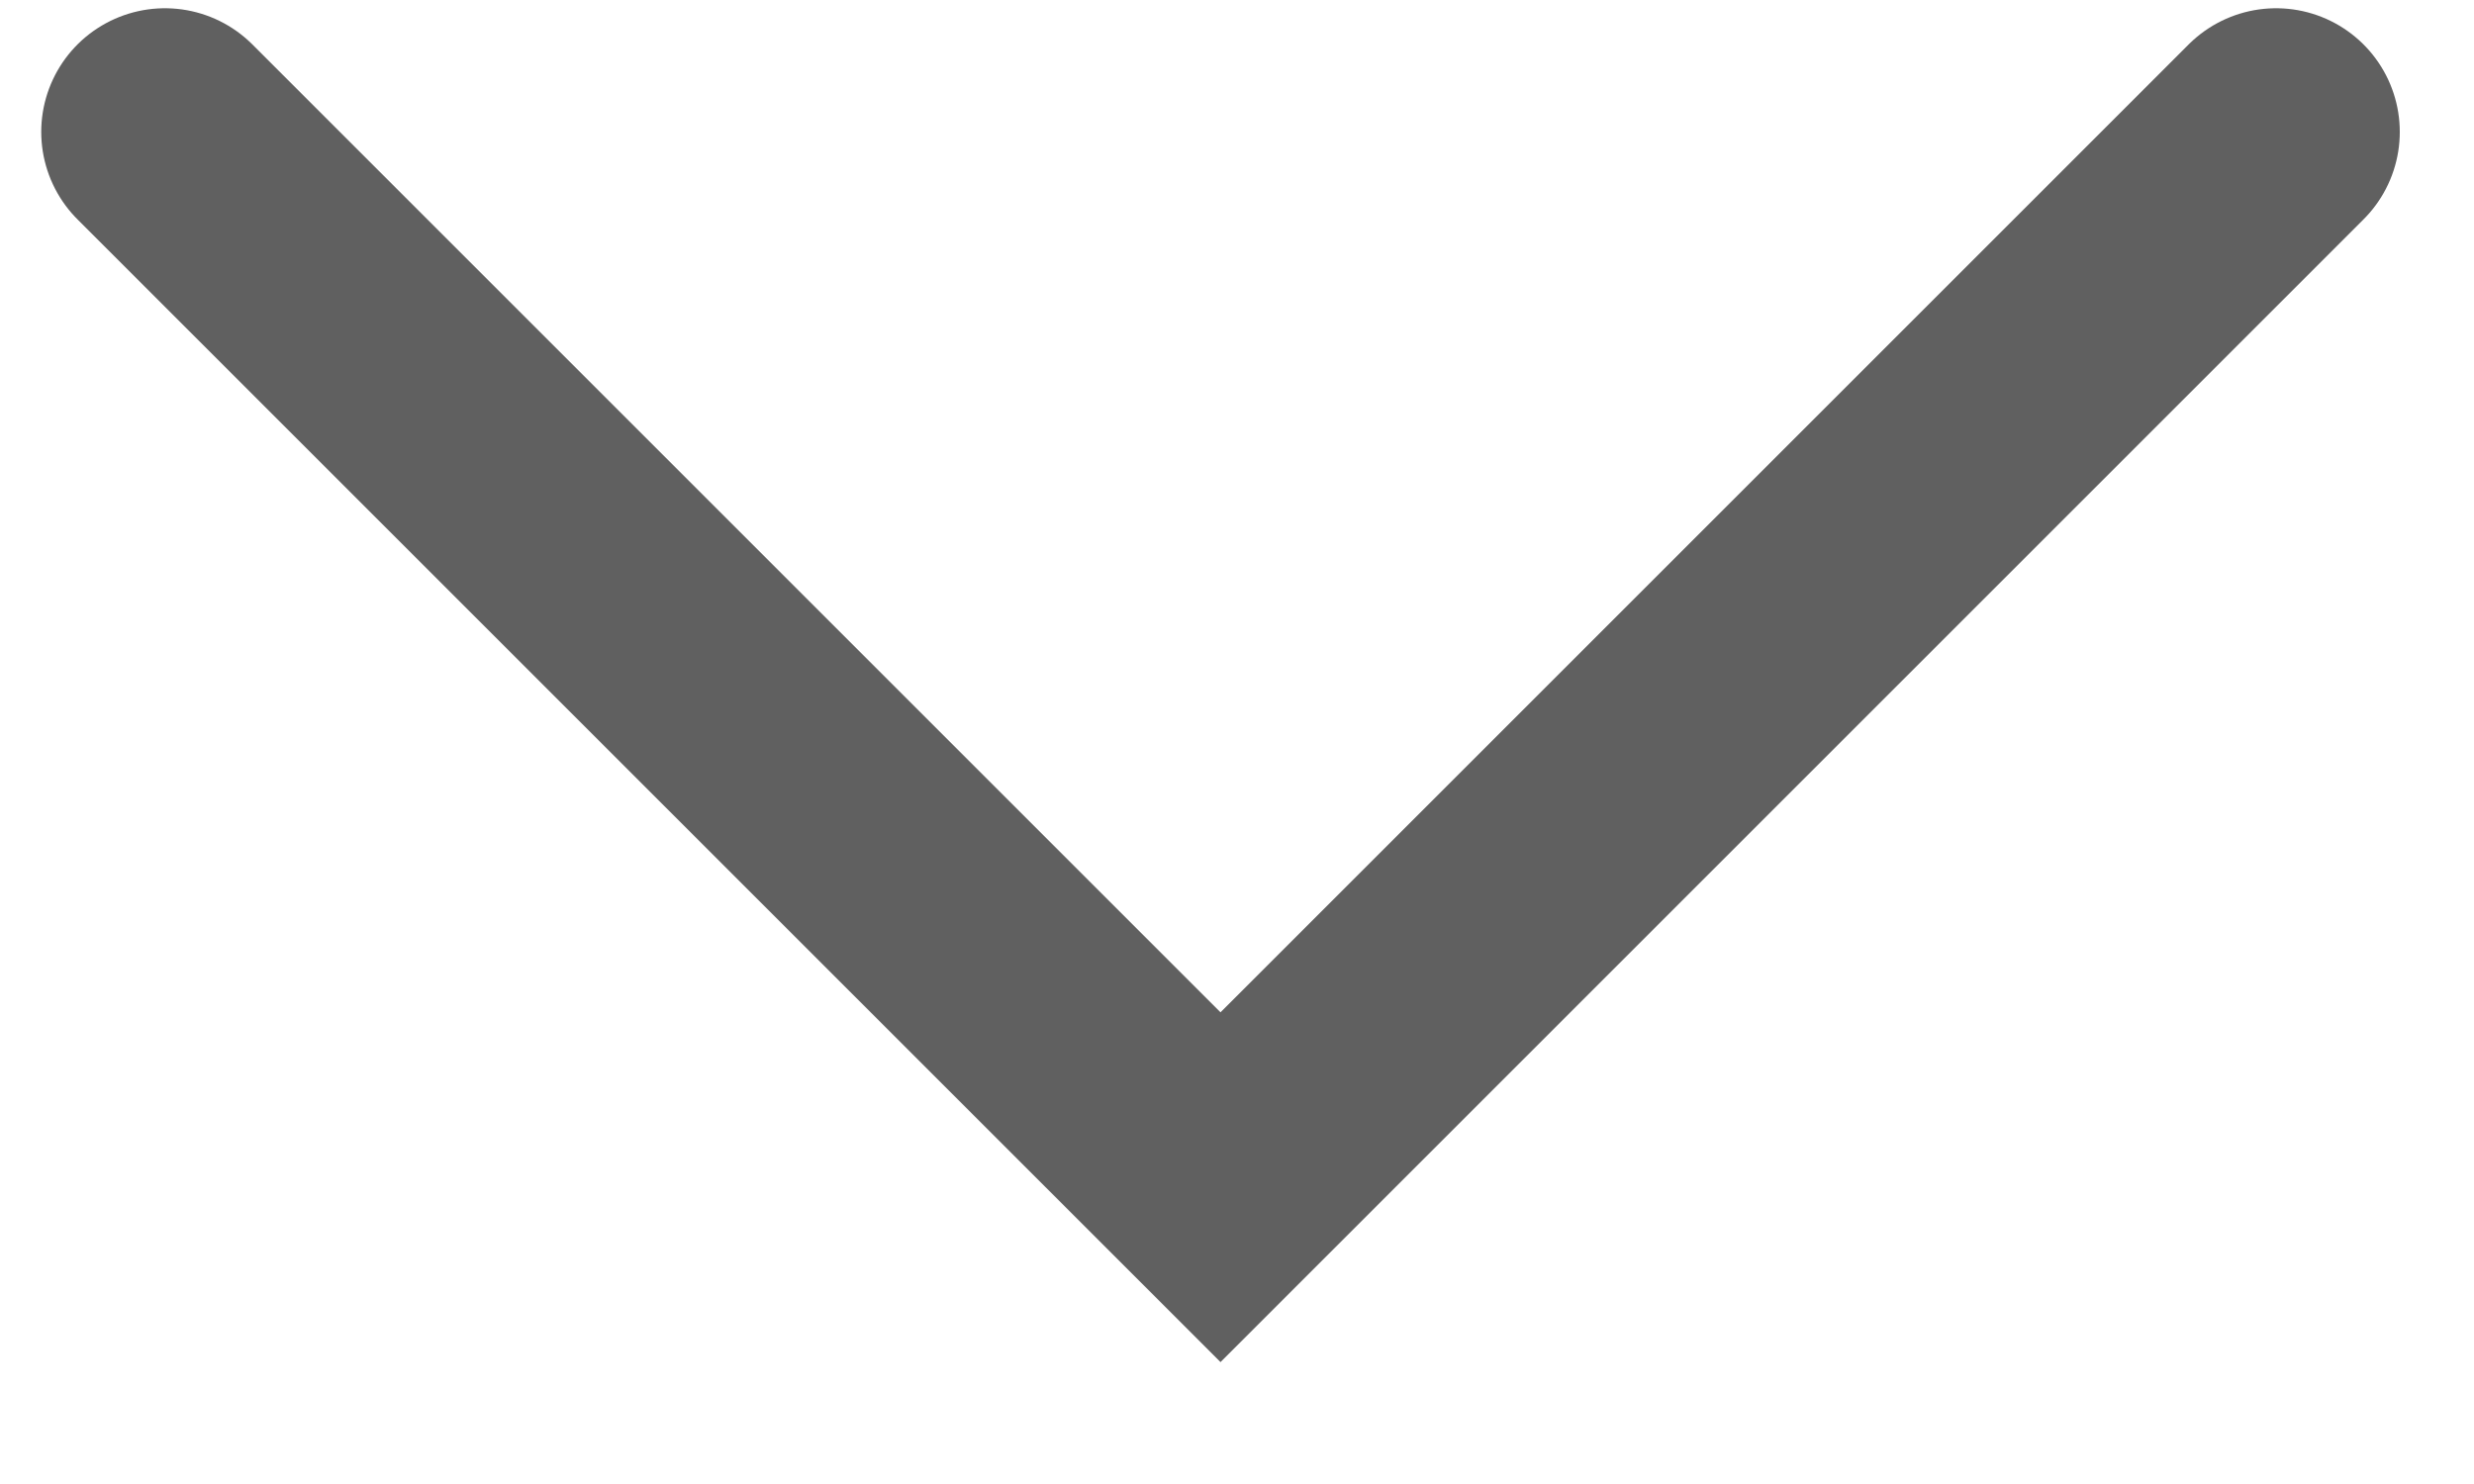 <svg width="15" height="9" viewBox="0 0 15 9" fill="none" xmlns="http://www.w3.org/2000/svg">
<path d="M13.8 0.8L7.4 7.2L1 0.8" stroke="#606060" stroke-width="1.5" stroke-miterlimit="10" stroke-linecap="round"/>
</svg>
